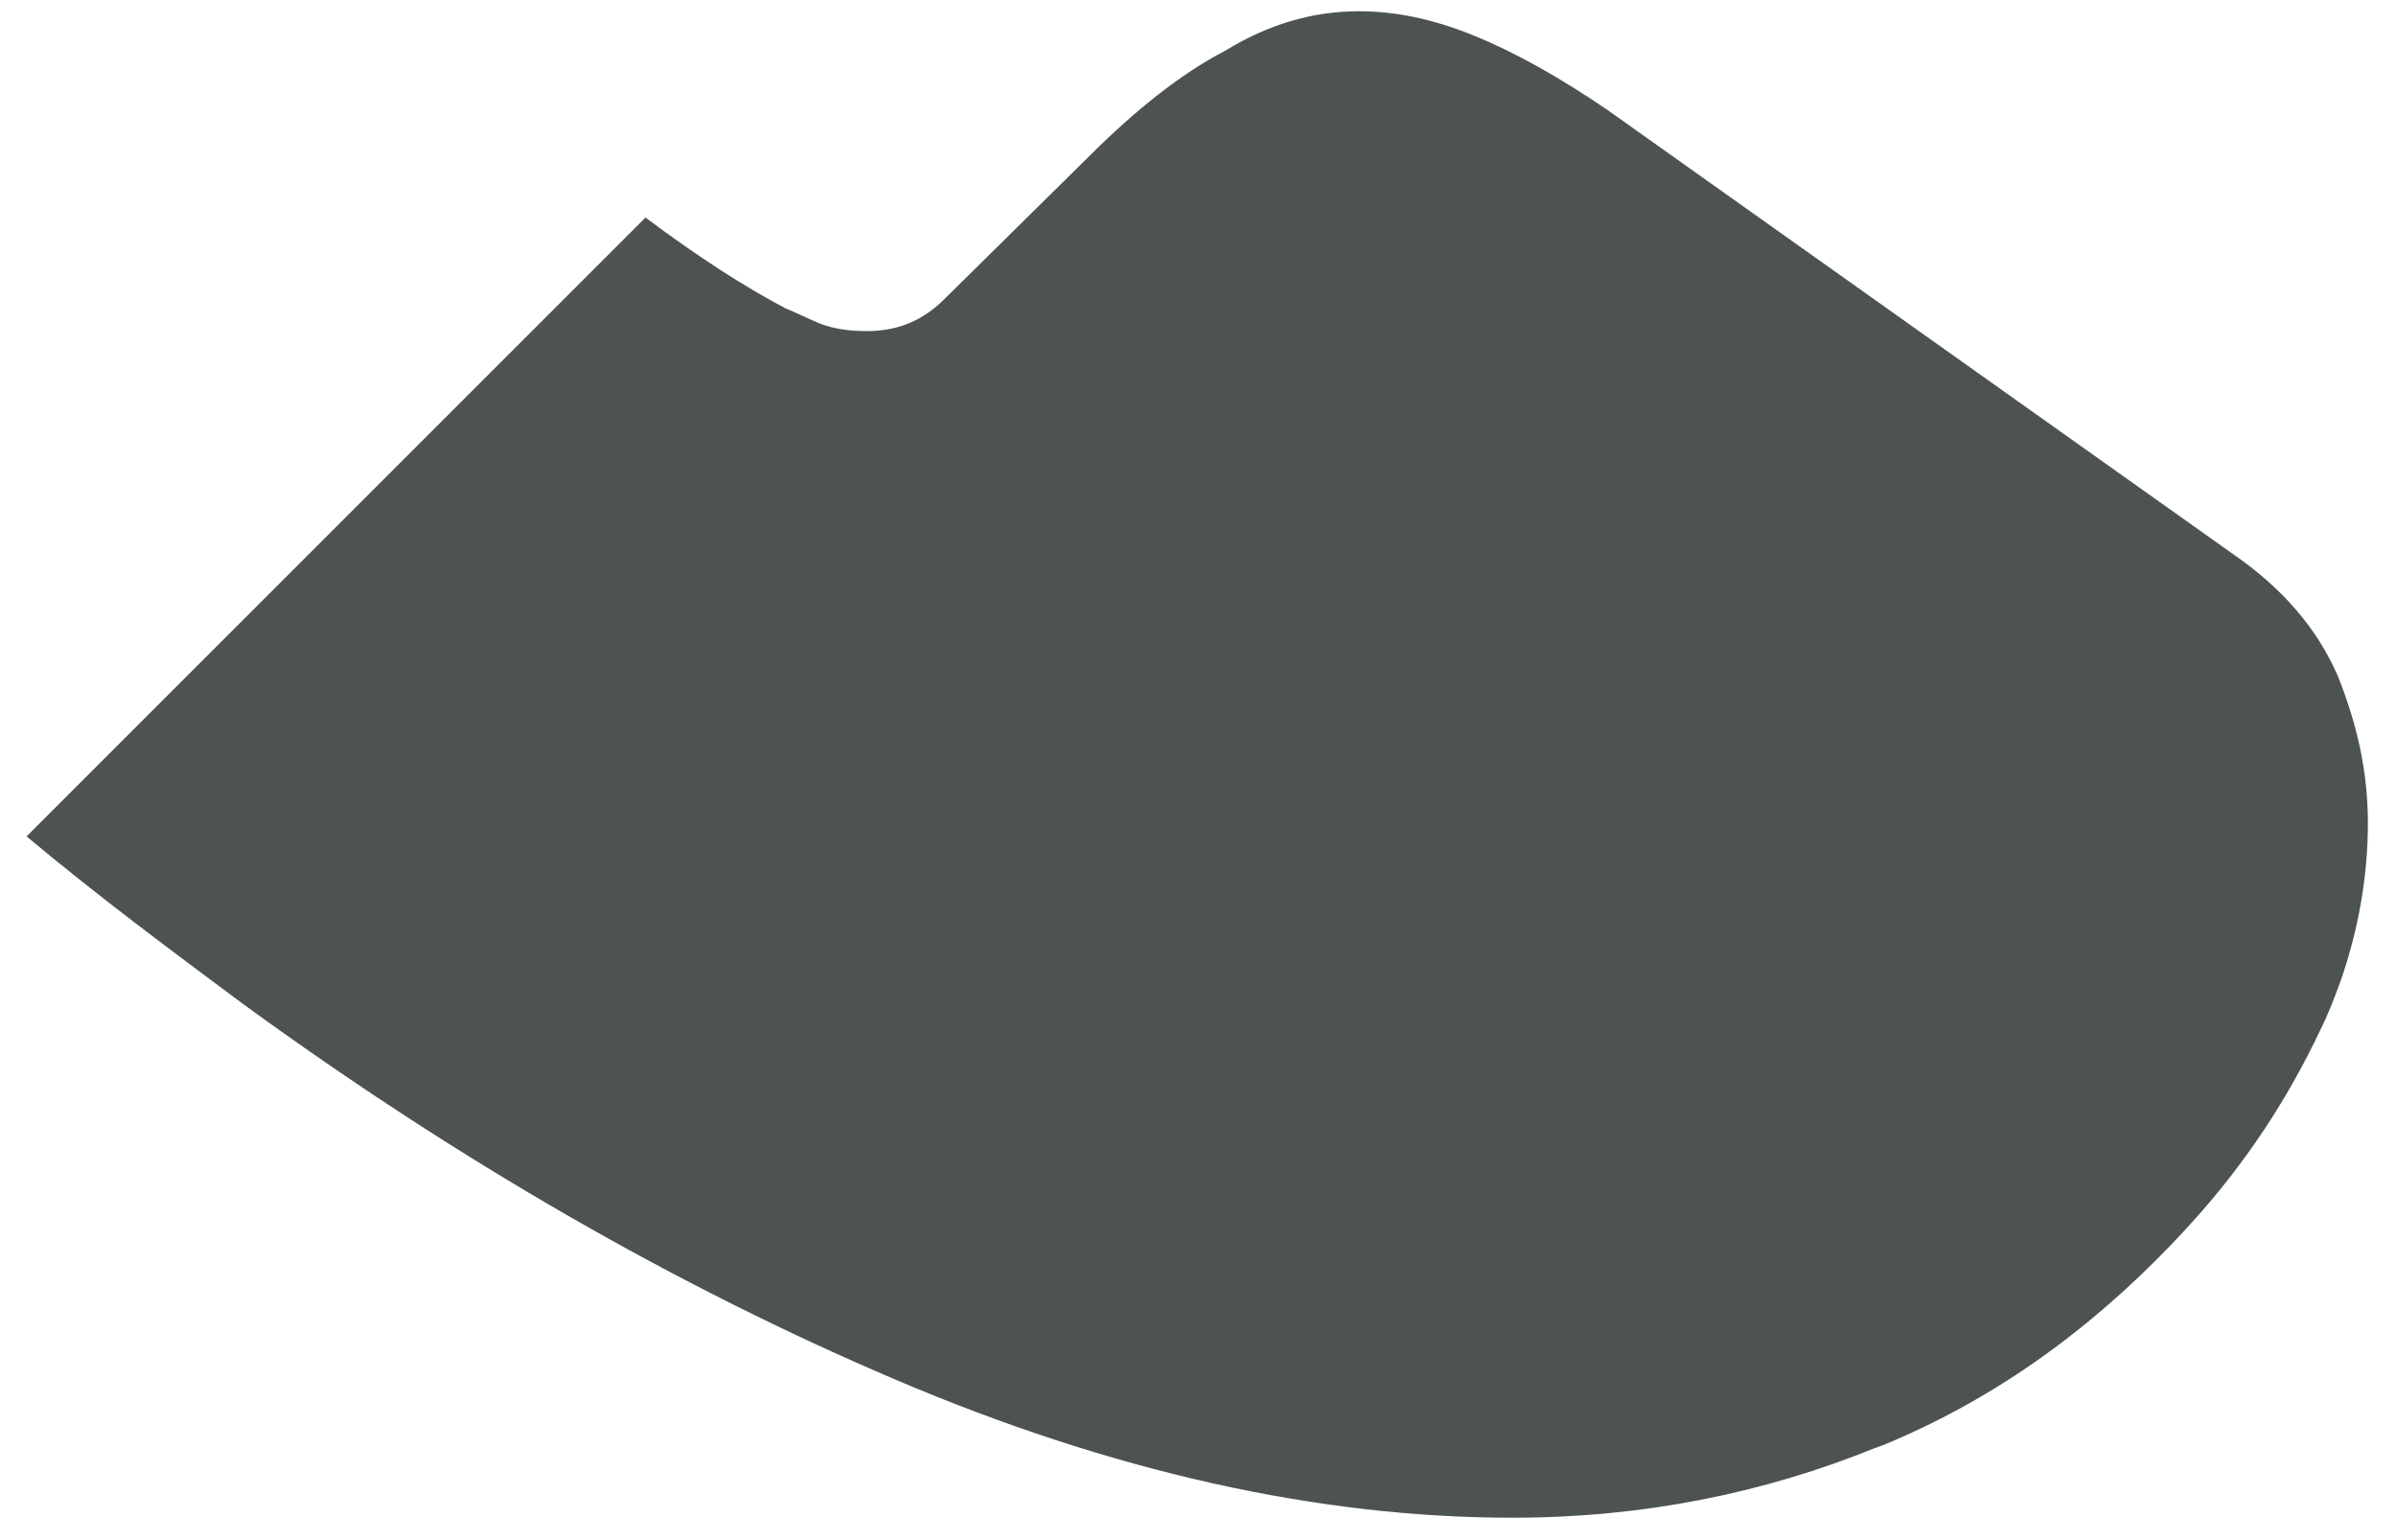 <?xml version="1.0" encoding="UTF-8"?> <svg xmlns="http://www.w3.org/2000/svg" width="56" height="36" viewBox="0 0 56 36" fill="none"><path d="M55.343 19.241C55.343 20.479 55.122 21.762 54.68 23.001C54.547 23.355 54.414 23.709 54.237 24.063C53.485 25.655 52.512 27.159 51.229 28.575C49.062 30.964 46.673 32.689 43.974 33.795C43.93 33.795 43.886 33.839 43.842 33.839C41.231 34.901 38.4 35.476 35.348 35.476C30.836 35.476 26.014 34.414 20.926 32.247C15.839 30.079 10.752 27.159 5.709 23.488C3.983 22.205 2.258 20.922 0.621 19.55L15.087 5.085C16.326 6.014 17.432 6.721 18.361 7.208C18.582 7.297 18.847 7.429 19.157 7.562C19.511 7.695 19.865 7.739 20.263 7.739C21.015 7.739 21.59 7.474 22.077 6.987L25.439 3.669C26.545 2.563 27.606 1.723 28.624 1.192C29.641 0.572 30.659 0.263 31.765 0.263C32.605 0.263 33.49 0.44 34.463 0.838C35.436 1.236 36.454 1.811 37.56 2.563L52.202 12.959C53.353 13.755 54.149 14.684 54.636 15.79C55.078 16.896 55.343 18.002 55.343 19.241Z" fill="#4C5351"></path></svg> 